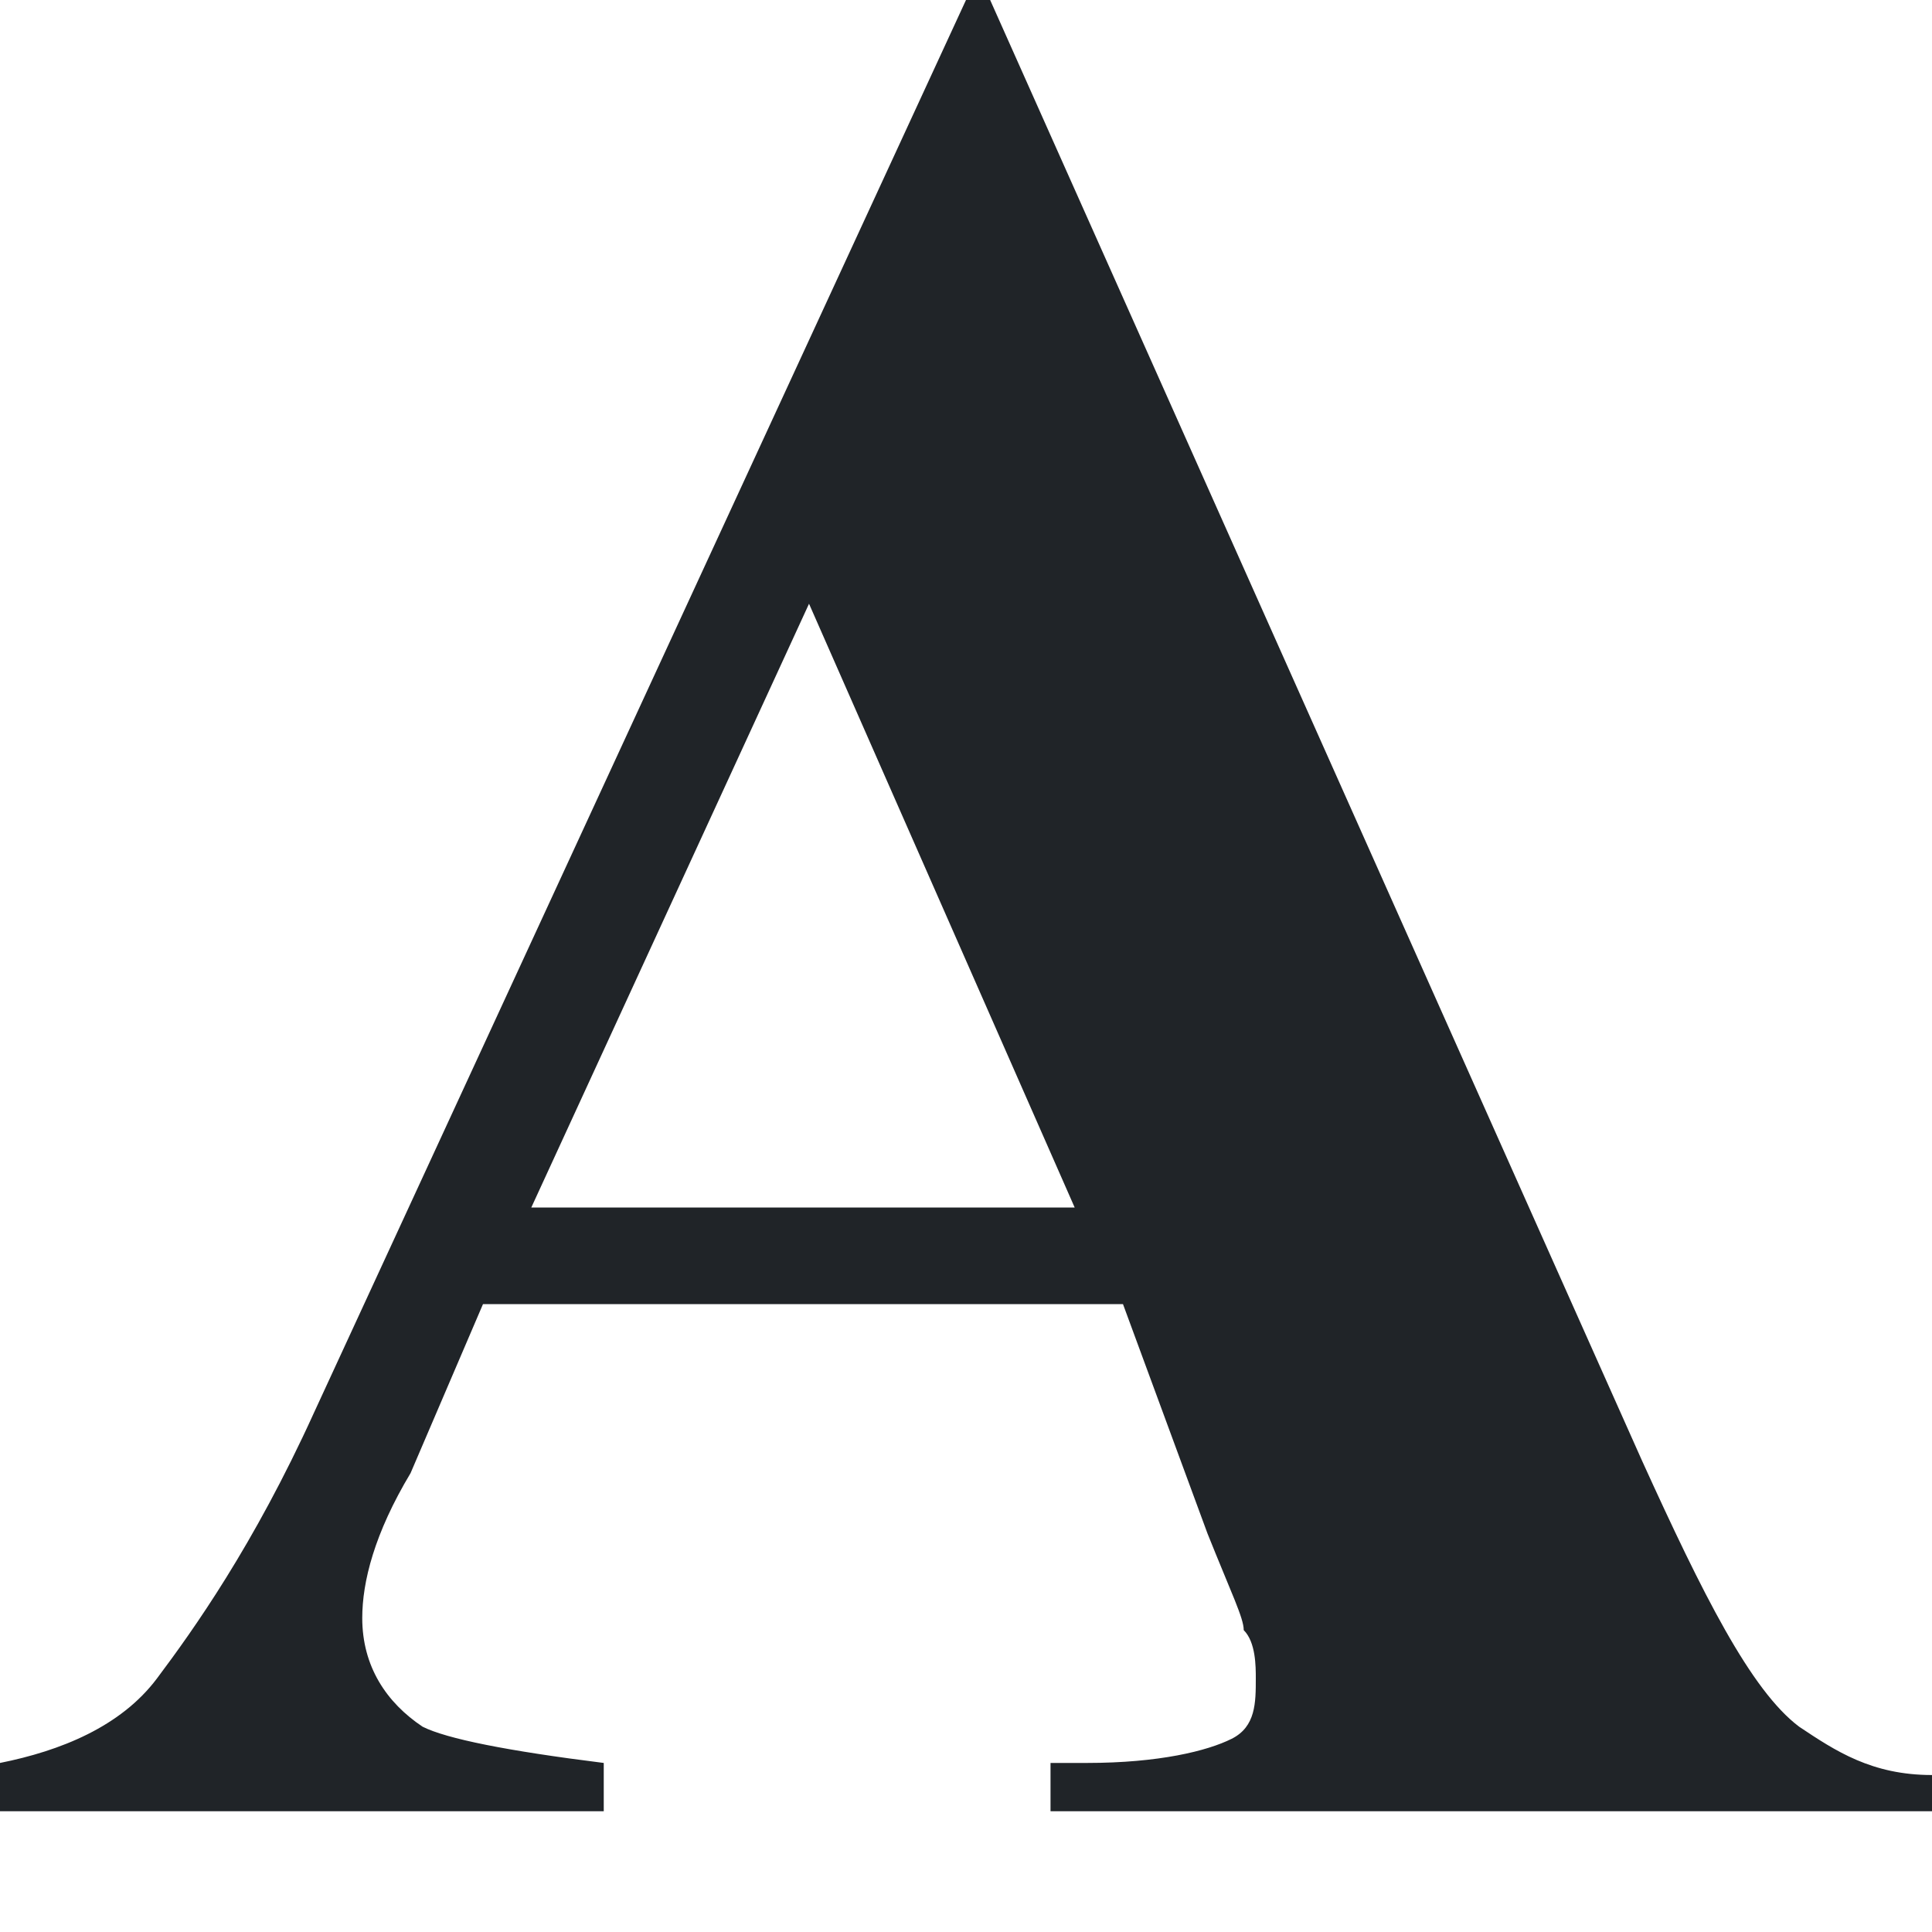 <svg width="16" height="16" viewBox="0 0 16 16" fill="none" xmlns="http://www.w3.org/2000/svg">
<path fill-rule="evenodd" clip-rule="evenodd" d="M9.3 10.8H4L3.4 12.2C3.1 12.7 3 13.1 3 13.4C3 13.8 3.2 14.1 3.5 14.3C3.7 14.4 4.2 14.5 5 14.6V15H0V14.6C0.5 14.5 1 14.3 1.3 13.9C1.6 13.5 2.1 12.8 2.6 11.7L8 0H8.2L13.6 12.1C14.1 13.2 14.5 14 14.9 14.3C15.2 14.5 15.5 14.7 16 14.7V15H8.7V14.6H9C9.6 14.6 10 14.5 10.2 14.4C10.4 14.3 10.4 14.1 10.4 13.9C10.4 13.8 10.4 13.6 10.3 13.5C10.3 13.4 10.2 13.2 10 12.7L9.3 10.8ZM8.9 10L6.7 5L4.4 10H8.9Z" fill="#202428"/>
</svg>

